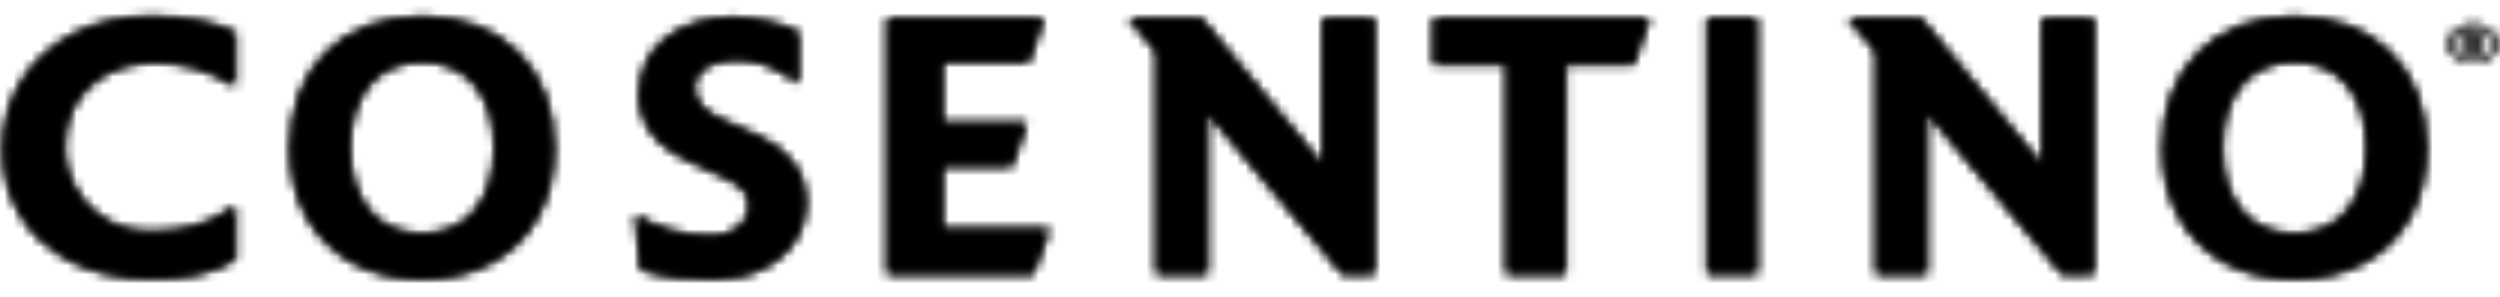 <?xml version="1.0" encoding="UTF-8"?>
<svg xmlns="http://www.w3.org/2000/svg" width="278" height="33" viewBox="0 0 278 33" fill="none">
  <mask id="mask0_25_473" style="mask-type:luminance" maskUnits="userSpaceOnUse" x="0" y="1" width="27" height="30">
    <path d="M8.231 3.776C5.78 5.042 3.853 6.779 2.456 8.989C1.064 11.198 0.348 13.739 0.321 16.61C0.341 19.393 1.017 21.859 2.361 24.012C3.699 26.165 5.595 27.857 8.046 29.086C10.489 30.319 13.383 30.951 16.717 30.971C18.564 30.987 20.282 30.839 21.859 30.526C23.436 30.213 24.867 29.646 26.147 28.827V22.961C24.517 24.111 22.945 24.874 21.433 25.247C19.92 25.621 18.301 25.792 16.573 25.765C14.758 25.74 13.142 25.292 11.728 24.428C10.316 23.56 9.204 22.415 8.389 20.984C7.576 19.548 7.162 17.975 7.15 16.256C7.211 13.435 8.16 11.187 10 9.506C11.84 7.835 14.188 6.973 17.05 6.932C18.812 6.926 20.404 7.135 21.811 7.556C23.222 7.979 24.668 8.645 26.147 9.558V3.647C23.784 2.455 20.642 1.861 16.717 1.85C13.514 1.877 10.686 2.518 8.231 3.776Z" fill="white"></path>
  </mask>
  <g mask="url(#mask0_25_473)">
    <path fill-rule="evenodd" clip-rule="evenodd" d="M-153.321 117H2339.58V-157.727H-153.321V117Z" fill="black"></path>
  </g>
  <mask id="mask1_25_473" style="mask-type:luminance" maskUnits="userSpaceOnUse" x="0" y="1" width="27" height="30">
    <path d="M8.231 3.776C5.78 5.042 3.853 6.779 2.456 8.989C1.064 11.198 0.348 13.739 0.321 16.61C0.341 19.393 1.017 21.859 2.361 24.012C3.699 26.165 5.595 27.857 8.046 29.086C10.489 30.319 13.383 30.951 16.717 30.971C18.564 30.987 20.282 30.839 21.859 30.526C23.436 30.213 24.867 29.646 26.147 28.827V22.961C24.517 24.111 22.945 24.874 21.433 25.247C19.92 25.621 18.301 25.792 16.573 25.765C14.758 25.74 13.142 25.292 11.728 24.428C10.316 23.56 9.204 22.415 8.389 20.984C7.576 19.548 7.162 17.975 7.15 16.256C7.211 13.435 8.16 11.187 10 9.506C11.84 7.835 14.188 6.973 17.05 6.932C18.812 6.926 20.404 7.135 21.811 7.556C23.222 7.979 24.668 8.645 26.147 9.558V3.647C23.784 2.455 20.642 1.861 16.717 1.85C13.514 1.877 10.686 2.518 8.231 3.776Z" fill="white"></path>
  </mask>
  <g mask="url(#mask1_25_473)">
    <path fill-rule="evenodd" clip-rule="evenodd" d="M-9.649 40.194H36.118V-7.369H-9.649V40.194Z" fill="black"></path>
  </g>
  <mask id="mask2_25_473" style="mask-type:luminance" maskUnits="userSpaceOnUse" x="32" y="1" width="30" height="31">
    <path d="M36.297 5.841C33.685 8.445 32.344 11.975 32.287 16.434C32.304 19.371 32.918 21.929 34.132 24.109C35.344 26.285 37.046 27.977 39.237 29.183C41.428 30.389 44 30.999 46.951 31.017C49.9 30.999 52.47 30.389 54.659 29.183C56.852 27.977 58.554 26.285 59.766 24.109C60.978 21.929 61.597 19.371 61.613 16.434C61.554 11.975 60.204 8.445 57.58 5.841C54.953 3.24 51.409 1.908 46.951 1.852C42.47 1.908 38.919 3.24 36.297 5.841ZM40.992 23.38C39.602 21.661 38.9 19.344 38.884 16.434C38.9 13.523 39.602 11.208 40.992 9.486C42.379 7.765 44.367 6.885 46.951 6.843C49.507 6.885 51.493 7.765 52.887 9.486C54.287 11.208 54.995 13.523 55.014 16.434C54.995 19.344 54.287 21.661 52.887 23.38C51.493 25.104 49.507 25.985 46.951 26.026C44.367 25.985 42.379 25.104 40.992 23.38Z" fill="white"></path>
  </mask>
  <g mask="url(#mask2_25_473)">
    <path fill-rule="evenodd" clip-rule="evenodd" d="M-147.972 117H2262.75V-157.727H-147.972V117Z" fill="black"></path>
  </g>
  <mask id="mask3_25_473" style="mask-type:luminance" maskUnits="userSpaceOnUse" x="32" y="1" width="30" height="31">
    <path d="M36.297 5.841C33.685 8.445 32.344 11.975 32.287 16.434C32.304 19.371 32.918 21.929 34.132 24.109C35.344 26.285 37.046 27.977 39.237 29.183C41.428 30.389 44 30.999 46.951 31.017C49.9 30.999 52.47 30.389 54.659 29.183C56.852 27.977 58.554 26.285 59.766 24.109C60.978 21.929 61.597 19.371 61.613 16.434C61.554 11.975 60.204 8.445 57.58 5.841C54.953 3.24 51.409 1.908 46.951 1.852C42.47 1.908 38.919 3.24 36.297 5.841ZM40.992 23.38C39.602 21.661 38.9 19.344 38.884 16.434C38.9 13.523 39.602 11.208 40.992 9.486C42.379 7.765 44.367 6.885 46.951 6.843C49.507 6.885 51.493 7.765 52.887 9.486C54.287 11.208 54.995 13.523 55.014 16.434C54.995 19.344 54.287 21.661 52.887 23.38C51.493 25.104 49.507 25.985 46.951 26.026C44.367 25.985 42.379 25.104 40.992 23.38Z" fill="white"></path>
  </mask>
  <g mask="url(#mask3_25_473)">
    <path fill-rule="evenodd" clip-rule="evenodd" d="M22.643 40.235H71.255V-7.366H22.643V40.235Z" fill="black"></path>
  </g>
  <mask id="mask4_25_473" style="mask-type:luminance" maskUnits="userSpaceOnUse" x="70" y="1" width="20" height="31">
    <path d="M74.106 4.237C72.175 5.742 71.18 7.823 71.122 10.476C71.102 12.035 71.541 13.432 72.424 14.672C73.31 15.921 74.745 17.003 76.735 17.921L80.522 19.674C81.442 20.072 82.144 20.522 82.629 21.026C83.119 21.53 83.366 22.187 83.373 23.002C83.345 23.888 82.943 24.651 82.171 25.285C81.396 25.924 80.414 26.258 79.229 26.287C77.469 26.276 75.875 26.048 74.452 25.614C73.026 25.18 71.768 24.613 70.676 23.924L71.255 29.965C72.575 30.416 73.939 30.703 75.344 30.836C76.742 30.971 78.129 31.03 79.497 31.021C81.403 31.007 83.117 30.647 84.631 29.93C86.148 29.221 87.352 28.22 88.244 26.937C89.136 25.654 89.587 24.154 89.608 22.435C89.564 20.653 89.043 19.166 88.059 17.955C87.066 16.749 85.894 15.845 84.533 15.253L80.165 13.28C79.3 12.908 78.588 12.436 78.037 11.857C77.486 11.277 77.197 10.588 77.181 9.778C77.204 8.802 77.623 8.035 78.442 7.479C79.254 6.919 80.318 6.635 81.634 6.626C82.762 6.595 83.871 6.754 84.963 7.101C86.061 7.447 87.324 8.165 88.763 9.252V3.559C87.94 3.145 86.876 2.781 85.565 2.455C84.256 2.128 82.945 1.955 81.634 1.939C78.547 1.964 76.035 2.729 74.106 4.237Z" fill="white"></path>
  </mask>
  <g mask="url(#mask4_25_473)">
    <path fill-rule="evenodd" clip-rule="evenodd" d="M-140.487 117H2203.27V-157.727H-140.487V117Z" fill="black"></path>
  </g>
  <mask id="mask5_25_473" style="mask-type:luminance" maskUnits="userSpaceOnUse" x="70" y="1" width="20" height="31">
    <path d="M74.106 4.237C72.175 5.742 71.18 7.823 71.122 10.476C71.102 12.035 71.541 13.432 72.424 14.672C73.31 15.921 74.745 17.003 76.735 17.921L80.522 19.674C81.442 20.072 82.144 20.522 82.629 21.026C83.119 21.53 83.366 22.187 83.373 23.002C83.345 23.888 82.943 24.651 82.171 25.285C81.396 25.924 80.414 26.258 79.229 26.287C77.469 26.276 75.875 26.048 74.452 25.614C73.026 25.18 71.768 24.613 70.676 23.924L71.255 29.965C72.575 30.416 73.939 30.703 75.344 30.836C76.742 30.971 78.129 31.03 79.497 31.021C81.403 31.007 83.117 30.647 84.631 29.93C86.148 29.221 87.352 28.22 88.244 26.937C89.136 25.654 89.587 24.154 89.608 22.435C89.564 20.653 89.043 19.166 88.059 17.955C87.066 16.749 85.894 15.845 84.533 15.253L80.165 13.28C79.3 12.908 78.588 12.436 78.037 11.857C77.486 11.277 77.197 10.588 77.181 9.778C77.204 8.802 77.623 8.035 78.442 7.479C79.254 6.919 80.318 6.635 81.634 6.626C82.762 6.595 83.871 6.754 84.963 7.101C86.061 7.447 87.324 8.165 88.763 9.252V3.559C87.94 3.145 86.876 2.781 85.565 2.455C84.256 2.128 82.945 1.955 81.634 1.939C78.547 1.964 76.035 2.729 74.106 4.237Z" fill="white"></path>
  </mask>
  <g mask="url(#mask5_25_473)">
    <path fill-rule="evenodd" clip-rule="evenodd" d="M61.302 40.239H98.984V-7.281H61.302V40.239Z" fill="black"></path>
  </g>
  <mask id="mask6_25_473" style="mask-type:luminance" maskUnits="userSpaceOnUse" x="98" y="2" width="19" height="29">
    <path d="M98.673 2.053V30.437H114.886L116.671 25.485H104.775V18.456H112.527L114.131 13.681H104.775V6.873H114.399L116.044 2.053H98.673Z" fill="white"></path>
  </mask>
  <g mask="url(#mask6_25_473)">
    <path fill-rule="evenodd" clip-rule="evenodd" d="M-141.174 117.822H2202.58V-159.547H-141.174V117.822Z" fill="black"></path>
  </g>
  <mask id="mask7_25_473" style="mask-type:luminance" maskUnits="userSpaceOnUse" x="98" y="2" width="19" height="29">
    <path d="M98.673 2.053V30.437H114.886L116.671 25.485H104.775V18.456H112.527L114.131 13.681H104.775V6.873H114.399L116.044 2.053H98.673Z" fill="white"></path>
  </mask>
  <g mask="url(#mask7_25_473)">
    <path fill-rule="evenodd" clip-rule="evenodd" d="M89.299 39.746H126.045V-7.254H89.299V39.746Z" fill="black"></path>
  </g>
  <mask id="mask8_25_473" style="mask-type:luminance" maskUnits="userSpaceOnUse" x="125" y="2" width="28" height="29">
    <path d="M147.114 2.053V18.411L133.559 2.053H125.504L128.607 5.724V30.437H134.253V12.486L149.288 30.437H152.805V2.053H147.114Z" fill="white"></path>
  </mask>
  <g mask="url(#mask8_25_473)">
    <path fill-rule="evenodd" clip-rule="evenodd" d="M-149.692 117.822H2284.21V-159.547H-149.692V117.822Z" fill="black"></path>
  </g>
  <mask id="mask9_25_473" style="mask-type:luminance" maskUnits="userSpaceOnUse" x="125" y="2" width="28" height="29">
    <path d="M147.114 2.053V18.411L133.559 2.053H125.504L128.607 5.724V30.437H134.253V12.486L149.288 30.437H152.805V2.053H147.114Z" fill="white"></path>
  </mask>
  <g mask="url(#mask9_25_473)">
    <path fill-rule="evenodd" clip-rule="evenodd" d="M115.769 39.746H162.54V-7.254H115.769V39.746Z" fill="black"></path>
  </g>
  <mask id="mask10_25_473" style="mask-type:luminance" maskUnits="userSpaceOnUse" x="159" y="2" width="25" height="29">
    <path d="M159.42 2.053V7.139H167.524V30.437H174.066V7.139H181.644L183.399 2.053H159.42Z" fill="white"></path>
  </mask>
  <g mask="url(#mask10_25_473)">
    <path fill-rule="evenodd" clip-rule="evenodd" d="M-157.814 117.822H2335.09V-159.547H-157.814V117.822Z" fill="black"></path>
  </g>
  <mask id="mask11_25_473" style="mask-type:luminance" maskUnits="userSpaceOnUse" x="159" y="2" width="25" height="29">
    <path d="M159.42 2.053V7.139H167.524V30.437H174.066V7.139H181.644L183.399 2.053H159.42Z" fill="white"></path>
  </mask>
  <g mask="url(#mask11_25_473)">
    <path fill-rule="evenodd" clip-rule="evenodd" d="M149.449 39.746H193.372V-7.254H149.449V39.746Z" fill="black"></path>
  </g>
  <mask id="mask12_25_473" style="mask-type:luminance" maskUnits="userSpaceOnUse" x="189" y="2" width="7" height="29">
    <path d="M189.87 2.053H195.366V30.437H189.87V2.053Z" fill="white"></path>
  </mask>
  <g mask="url(#mask12_25_473)">
    <path fill-rule="evenodd" clip-rule="evenodd" d="M-105.022 117.822H2004.36V-159.547H-105.022V117.822Z" fill="black"></path>
  </g>
  <mask id="mask13_25_473" style="mask-type:luminance" maskUnits="userSpaceOnUse" x="189" y="2" width="7" height="29">
    <path d="M189.87 2.053H195.366V30.437H189.87V2.053Z" fill="white"></path>
  </mask>
  <g mask="url(#mask13_25_473)">
    <path fill-rule="evenodd" clip-rule="evenodd" d="M181.433 39.746H203.801V-7.254H181.433V39.746Z" fill="black"></path>
  </g>
  <mask id="mask14_25_473" style="mask-type:luminance" maskUnits="userSpaceOnUse" x="205" y="2" width="28" height="29">
    <path d="M227.126 2.053V18.411L213.573 2.053H205.521L208.621 5.724V30.437H214.264V12.486L229.303 30.437H232.822V2.053H227.126Z" fill="white"></path>
  </mask>
  <g mask="url(#mask14_25_473)">
    <path fill-rule="evenodd" clip-rule="evenodd" d="M-150.167 117.822H2283.73V-159.547H-150.167V117.822Z" fill="black"></path>
  </g>
  <mask id="mask15_25_473" style="mask-type:luminance" maskUnits="userSpaceOnUse" x="205" y="2" width="28" height="29">
    <path d="M227.126 2.053V18.411L213.573 2.053H205.521L208.621 5.724V30.437H214.264V12.486L229.303 30.437H232.822V2.053H227.126Z" fill="white"></path>
  </mask>
  <g mask="url(#mask15_25_473)">
    <path fill-rule="evenodd" clip-rule="evenodd" d="M195.783 39.746H242.556V-7.254H195.783V39.746Z" fill="black"></path>
  </g>
  <mask id="mask16_25_473" style="mask-type:luminance" maskUnits="userSpaceOnUse" x="240" y="1" width="30" height="31">
    <path d="M244.499 5.841C241.879 8.445 240.54 11.975 240.481 16.434C240.5 19.371 241.115 21.929 242.331 24.109C243.541 26.285 245.242 27.977 247.434 29.183C249.625 30.389 252.197 30.999 255.146 31.017C258.097 30.999 260.665 30.389 262.856 29.183C265.049 27.977 266.751 26.285 267.963 24.109C269.177 21.929 269.791 19.371 269.81 16.434C269.749 11.975 268.403 8.445 265.776 5.841C263.15 3.24 259.603 1.908 255.146 1.852C250.665 1.908 247.118 3.24 244.499 5.841ZM249.192 23.38C247.798 21.661 247.097 19.344 247.08 16.434C247.097 13.523 247.798 11.208 249.192 9.486C250.575 7.765 252.564 6.885 255.146 6.843C257.706 6.885 259.686 7.765 261.083 9.486C262.484 11.208 263.192 13.523 263.211 16.434C263.192 19.344 262.484 21.661 261.083 23.38C259.686 25.104 257.706 25.985 255.146 26.026C252.564 25.985 250.575 25.104 249.192 23.38Z" fill="white"></path>
  </mask>
  <g mask="url(#mask16_25_473)">
    <path fill-rule="evenodd" clip-rule="evenodd" d="M-147.09 117H2263.63V-157.727H-147.09V117Z" fill="black"></path>
  </g>
  <mask id="mask17_25_473" style="mask-type:luminance" maskUnits="userSpaceOnUse" x="240" y="1" width="30" height="31">
    <path d="M244.499 5.841C241.879 8.445 240.54 11.975 240.481 16.434C240.5 19.371 241.115 21.929 242.331 24.109C243.541 26.285 245.242 27.977 247.434 29.183C249.625 30.389 252.197 30.999 255.146 31.017C258.097 30.999 260.665 30.389 262.856 29.183C265.049 27.977 266.751 26.285 267.963 24.109C269.177 21.929 269.791 19.371 269.81 16.434C269.749 11.975 268.403 8.445 265.776 5.841C263.15 3.24 259.603 1.908 255.146 1.852C250.665 1.908 247.118 3.24 244.499 5.841ZM249.192 23.38C247.798 21.661 247.097 19.344 247.08 16.434C247.097 13.523 247.798 11.208 249.192 9.486C250.575 7.765 252.564 6.885 255.146 6.843C257.706 6.885 259.686 7.765 261.083 9.486C262.484 11.208 263.192 13.523 263.211 16.434C263.192 19.344 262.484 21.661 261.083 23.38C259.686 25.104 257.706 25.985 255.146 26.026C252.564 25.985 250.575 25.104 249.192 23.38Z" fill="white"></path>
  </mask>
  <g mask="url(#mask17_25_473)">
    <path fill-rule="evenodd" clip-rule="evenodd" d="M230.839 40.235H279.452V-7.366H230.839V40.235Z" fill="black"></path>
  </g>
  <mask id="mask18_25_473" style="mask-type:luminance" maskUnits="userSpaceOnUse" x="272" y="2" width="6" height="5">
    <path d="M272.255 4.857C272.255 6.028 273.485 6.973 275.004 6.973C276.512 6.973 277.743 6.028 277.743 4.857C277.743 3.694 276.512 2.747 275.004 2.747C273.485 2.747 272.255 3.694 272.255 4.857ZM272.682 4.857C272.682 3.873 273.72 3.073 275.004 3.073C276.276 3.073 277.313 3.873 277.313 4.857C277.313 5.845 276.276 6.643 275.004 6.643C273.72 6.643 272.682 5.845 272.682 4.857ZM273.853 3.648V6.08H274.399V5.072H274.736L275.704 6.08H276.379L275.321 5.042C275.856 4.999 276.173 4.733 276.173 4.331C276.173 3.855 275.81 3.648 274.989 3.648H273.853ZM274.399 3.973H274.906C275.171 3.973 275.328 3.991 275.431 4.026C275.55 4.075 275.629 4.203 275.629 4.343C275.629 4.641 275.398 4.78 274.906 4.78H274.399V3.973Z" fill="white"></path>
  </mask>
  <g mask="url(#mask18_25_473)">
    <path fill-rule="evenodd" clip-rule="evenodd" d="M-185.848 102.375H2450.88V-138.011H-185.848V102.375Z" fill="black"></path>
  </g>
  <mask id="mask19_25_473" style="mask-type:luminance" maskUnits="userSpaceOnUse" x="272" y="2" width="6" height="5">
    <path d="M272.255 4.857C272.255 6.028 273.485 6.973 275.004 6.973C276.512 6.973 277.743 6.028 277.743 4.857C277.743 3.694 276.512 2.747 275.004 2.747C273.485 2.747 272.255 3.694 272.255 4.857ZM272.682 4.857C272.682 3.873 273.72 3.073 275.004 3.073C276.276 3.073 277.313 3.873 277.313 4.857C277.313 5.845 276.276 6.643 275.004 6.643C273.72 6.643 272.682 5.845 272.682 4.857ZM273.853 3.648V6.08H274.399V5.072H274.736L275.704 6.08H276.379L275.321 5.042C275.856 4.999 276.173 4.733 276.173 4.331C276.173 3.855 275.81 3.648 274.989 3.648H273.853ZM274.399 3.973H274.906C275.171 3.973 275.328 3.991 275.431 4.026C275.55 4.075 275.629 4.203 275.629 4.343C275.629 4.641 275.398 4.78 274.906 4.78H274.399V3.973Z" fill="white"></path>
  </mask>
  <g mask="url(#mask19_25_473)">
    <path fill-rule="evenodd" clip-rule="evenodd" d="M261.709 15.041H288.291V-5.321H261.709V15.041Z" fill="black"></path>
  </g>
</svg>
